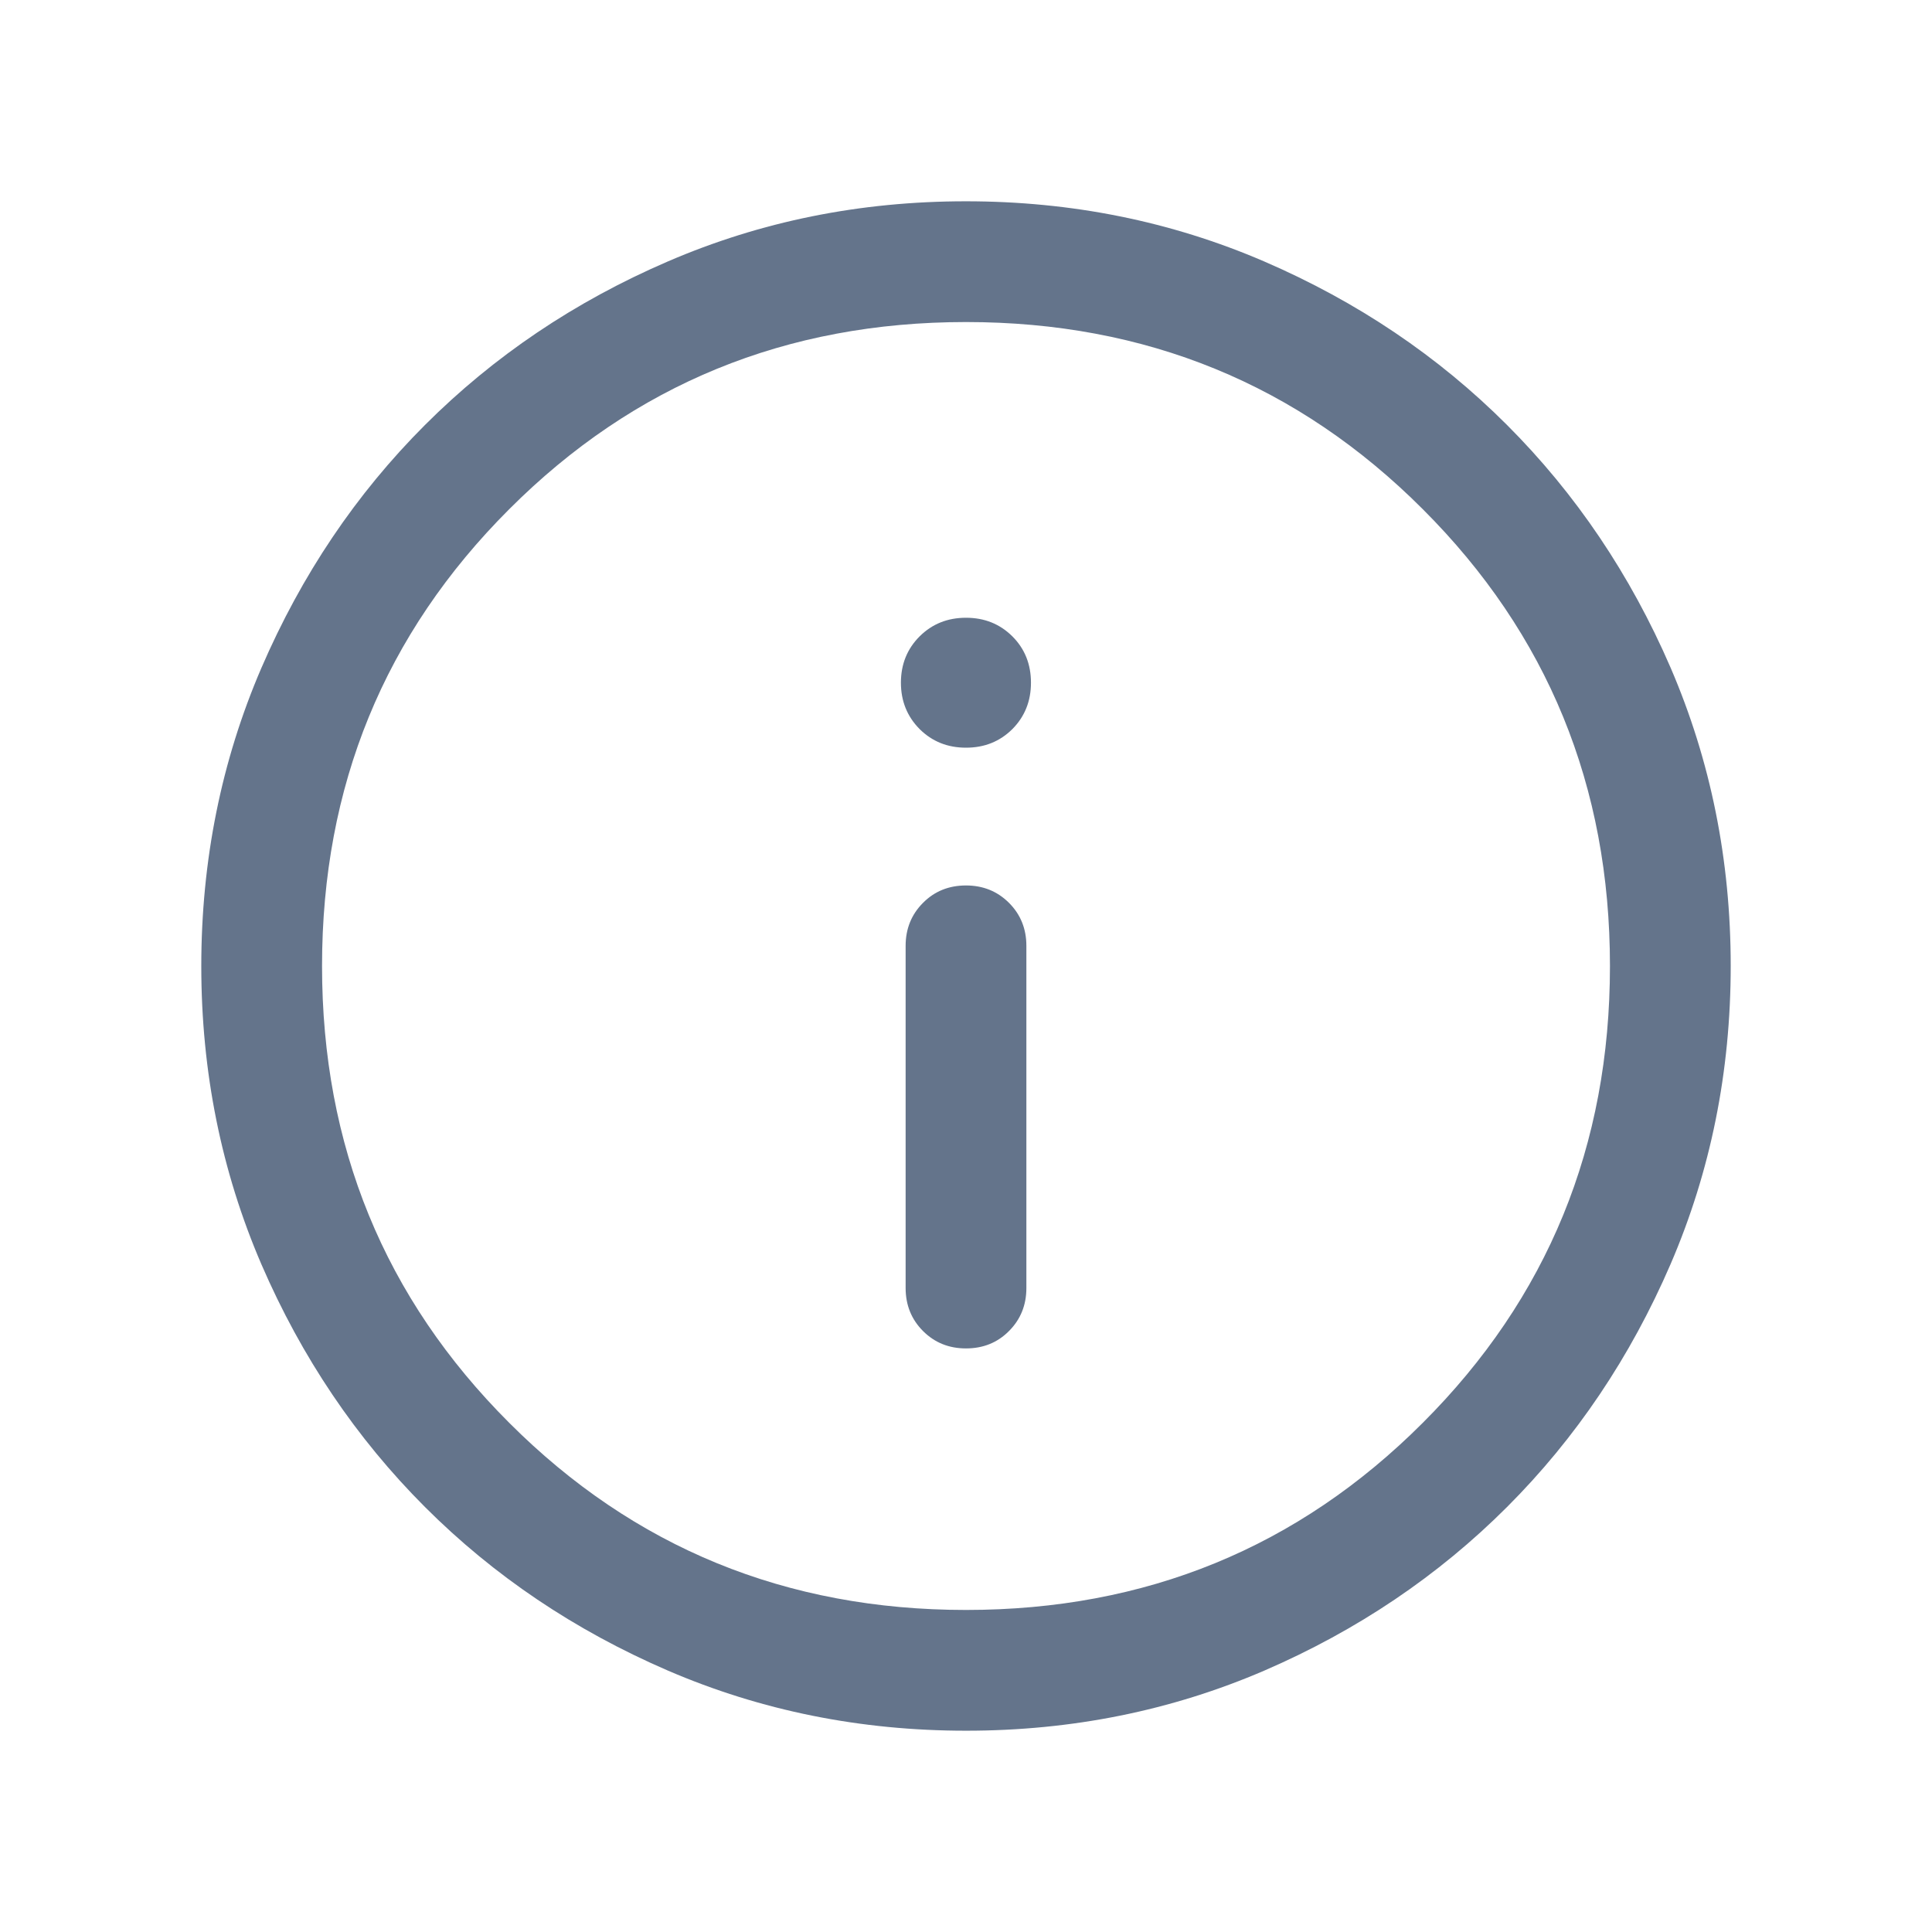 <svg width="16" height="16" viewBox="0 0 16 16" fill="none" xmlns="http://www.w3.org/2000/svg">
<g id="info">
<mask id="mask0_606_858" style="mask-type:alpha" maskUnits="userSpaceOnUse" x="0" y="0" width="16" height="16">
<rect id="Bounding box" width="16" height="16" fill="#D9D9D9"/>
</mask>
<g mask="url(#mask0_606_858)">
<path id="info_2" d="M8 11.167C8.142 11.167 8.261 11.119 8.356 11.023C8.452 10.927 8.5 10.808 8.5 10.667V7.833C8.5 7.692 8.452 7.573 8.356 7.477C8.26 7.381 8.141 7.333 8 7.333C7.858 7.333 7.739 7.381 7.644 7.477C7.548 7.573 7.5 7.692 7.5 7.833V10.667C7.5 10.808 7.548 10.927 7.644 11.023C7.74 11.119 7.858 11.167 8 11.167ZM8 6.192C8.153 6.192 8.28 6.141 8.384 6.038C8.487 5.934 8.538 5.806 8.538 5.654C8.538 5.501 8.487 5.373 8.384 5.27C8.28 5.167 8.153 5.116 8 5.116C7.847 5.116 7.72 5.167 7.616 5.27C7.513 5.373 7.461 5.501 7.461 5.654C7.461 5.806 7.513 5.934 7.616 6.038C7.72 6.141 7.847 6.192 8 6.192ZM8.001 14.333C7.125 14.333 6.302 14.167 5.531 13.835C4.76 13.502 4.09 13.051 3.52 12.481C2.95 11.911 2.498 11.241 2.165 10.471C1.833 9.7 1.667 8.877 1.667 8.001C1.667 7.125 1.833 6.302 2.165 5.531C2.498 4.76 2.949 4.09 3.519 3.52C4.089 2.95 4.759 2.498 5.529 2.166C6.3 1.833 7.123 1.667 7.999 1.667C8.875 1.667 9.698 1.833 10.469 2.165C11.24 2.498 11.91 2.949 12.48 3.519C13.05 4.089 13.502 4.759 13.835 5.529C14.167 6.3 14.333 7.123 14.333 7.999C14.333 8.875 14.167 9.698 13.835 10.469C13.502 11.24 13.051 11.91 12.481 12.48C11.911 13.05 11.241 13.502 10.471 13.835C9.7 14.167 8.877 14.333 8.001 14.333ZM8 13.333C9.489 13.333 10.75 12.817 11.783 11.783C12.817 10.75 13.333 9.489 13.333 8C13.333 6.511 12.817 5.25 11.783 4.217C10.75 3.183 9.489 2.667 8 2.667C6.511 2.667 5.25 3.183 4.217 4.217C3.183 5.25 2.667 6.511 2.667 8C2.667 9.489 3.183 10.75 4.217 11.783C5.25 12.817 6.511 13.333 8 13.333Z" fill="#64748B"/>
</g>
</g>
</svg>
